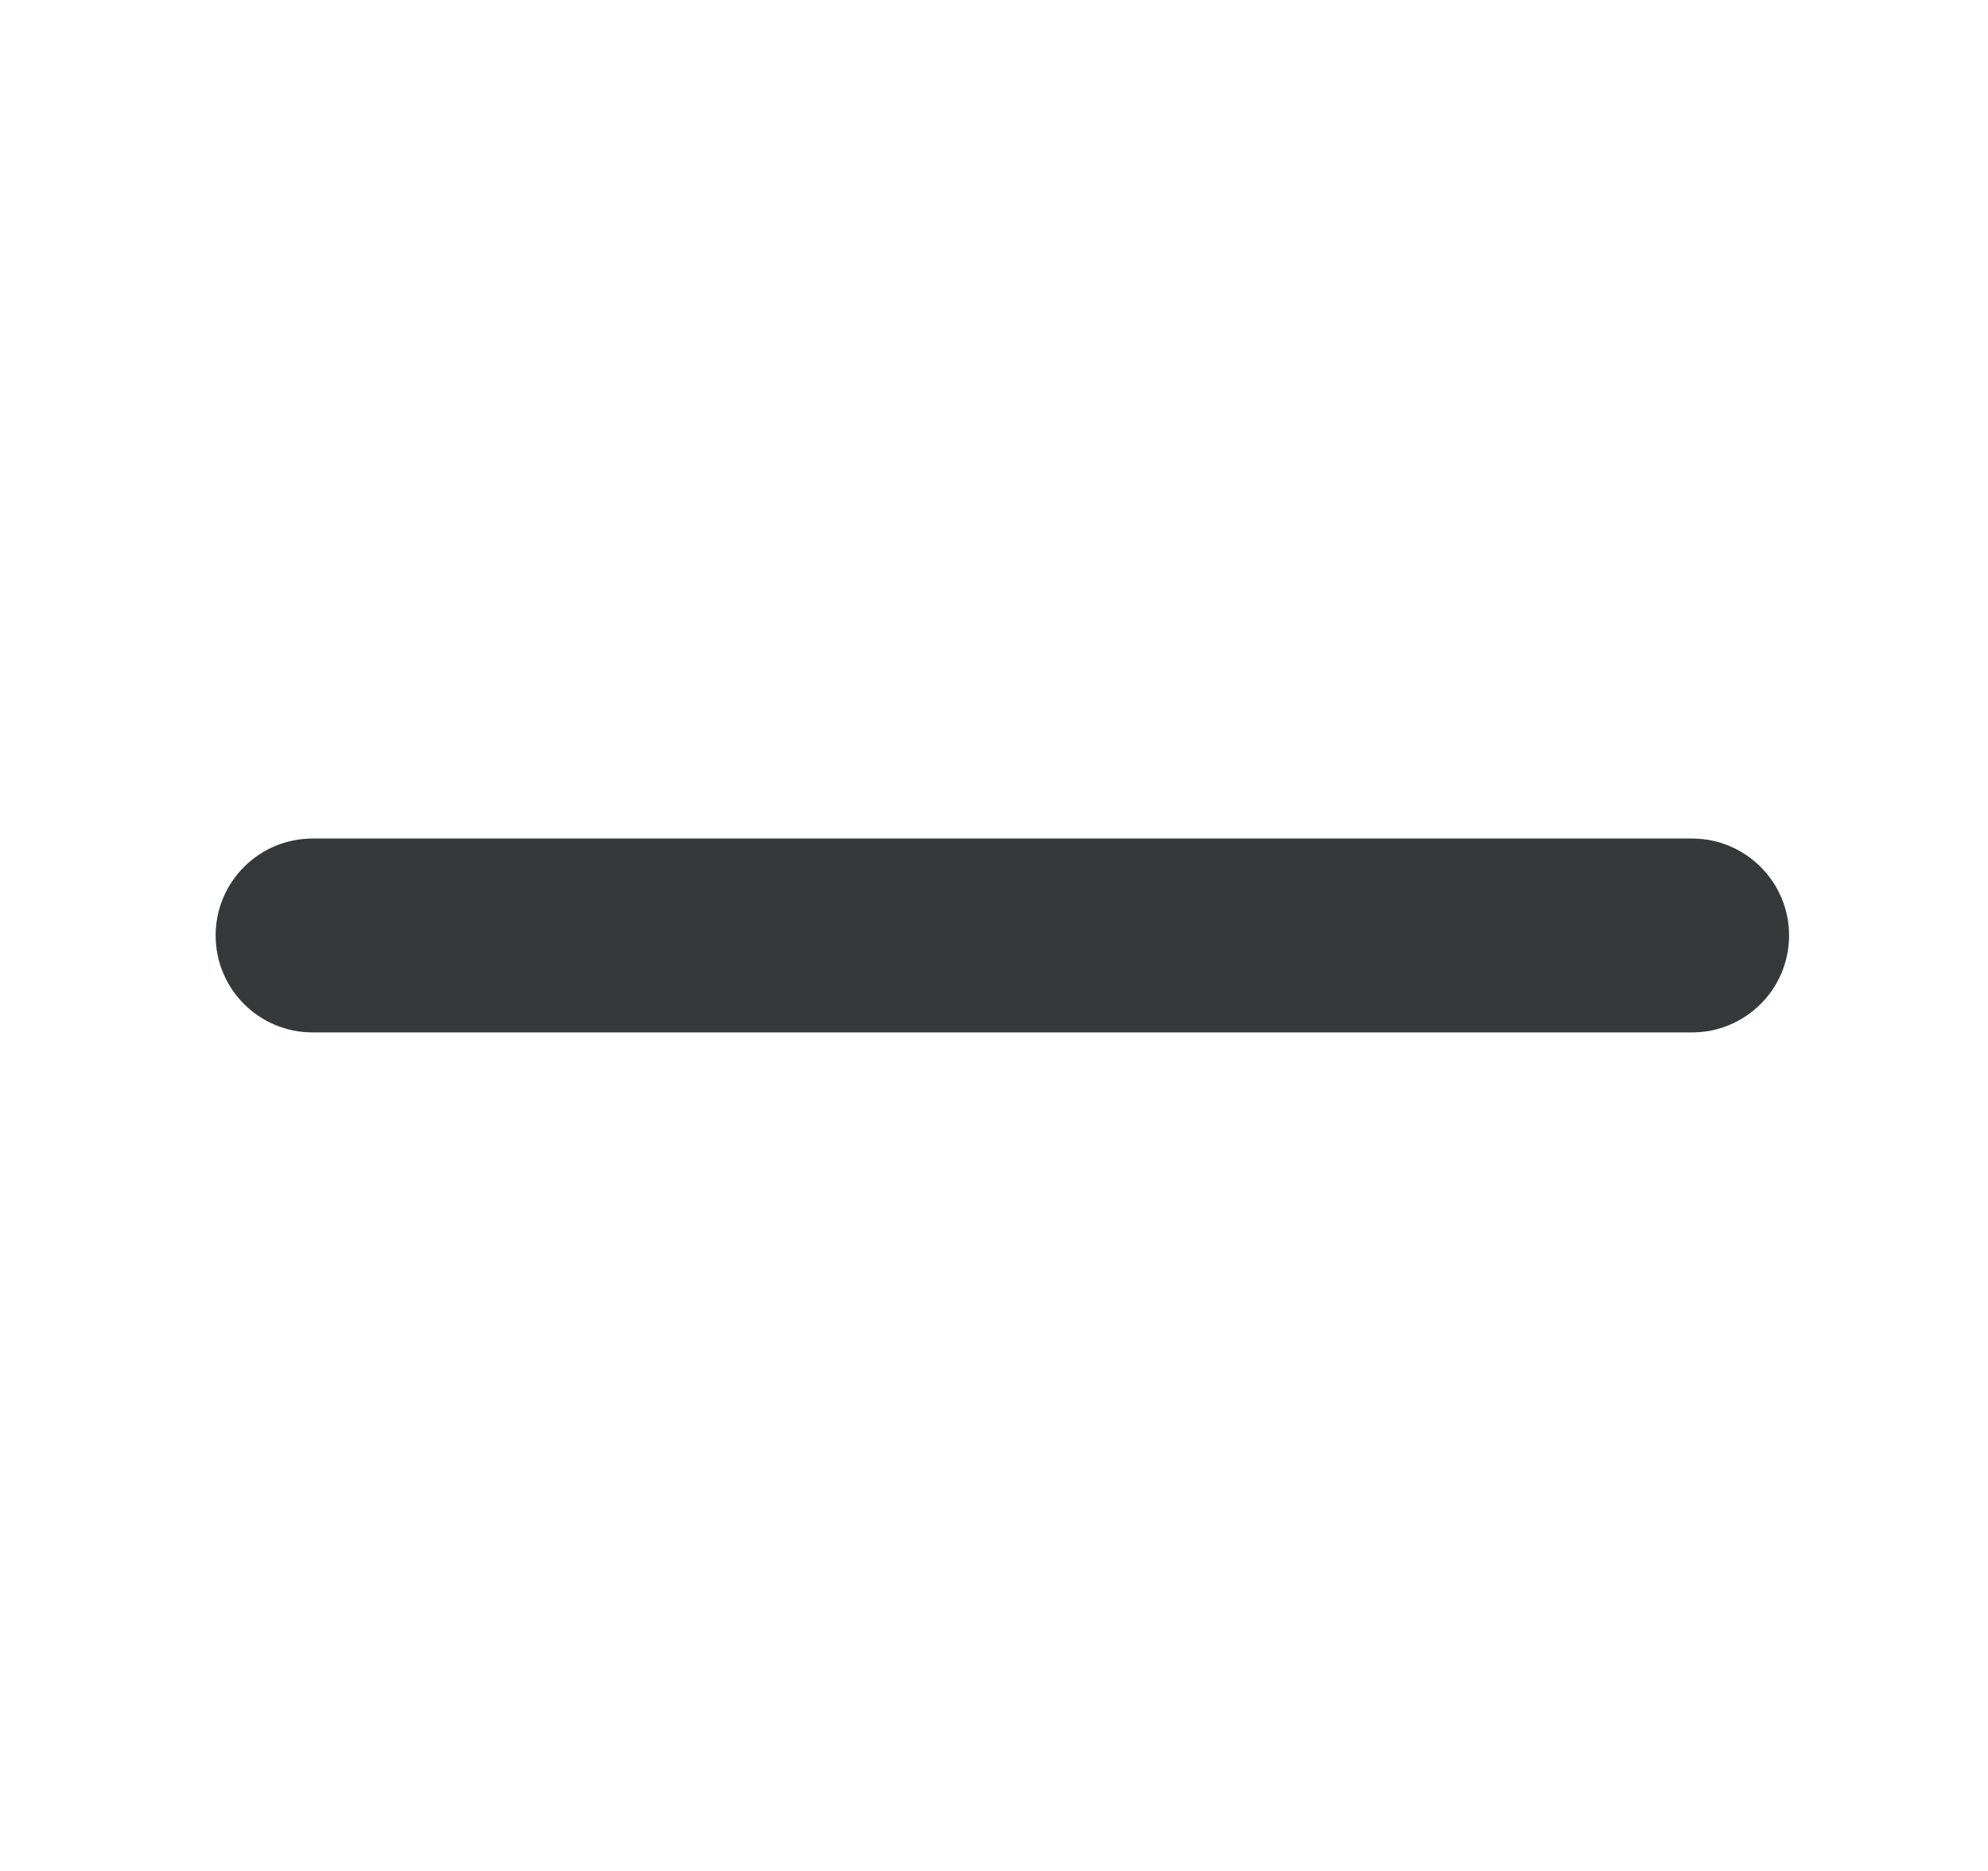 <svg width="17" height="16" viewBox="0 0 17 16" fill="none" xmlns="http://www.w3.org/2000/svg">
<path fill-rule="evenodd" clip-rule="evenodd" d="M1.844 8C1.844 7.542 2.215 7.171 2.673 7.171L14.469 7.171C14.927 7.171 15.299 7.542 15.299 8C15.299 8.458 14.927 8.829 14.469 8.829L2.673 8.829C2.215 8.829 1.844 8.458 1.844 8Z" fill="#353939"/>
</svg>
